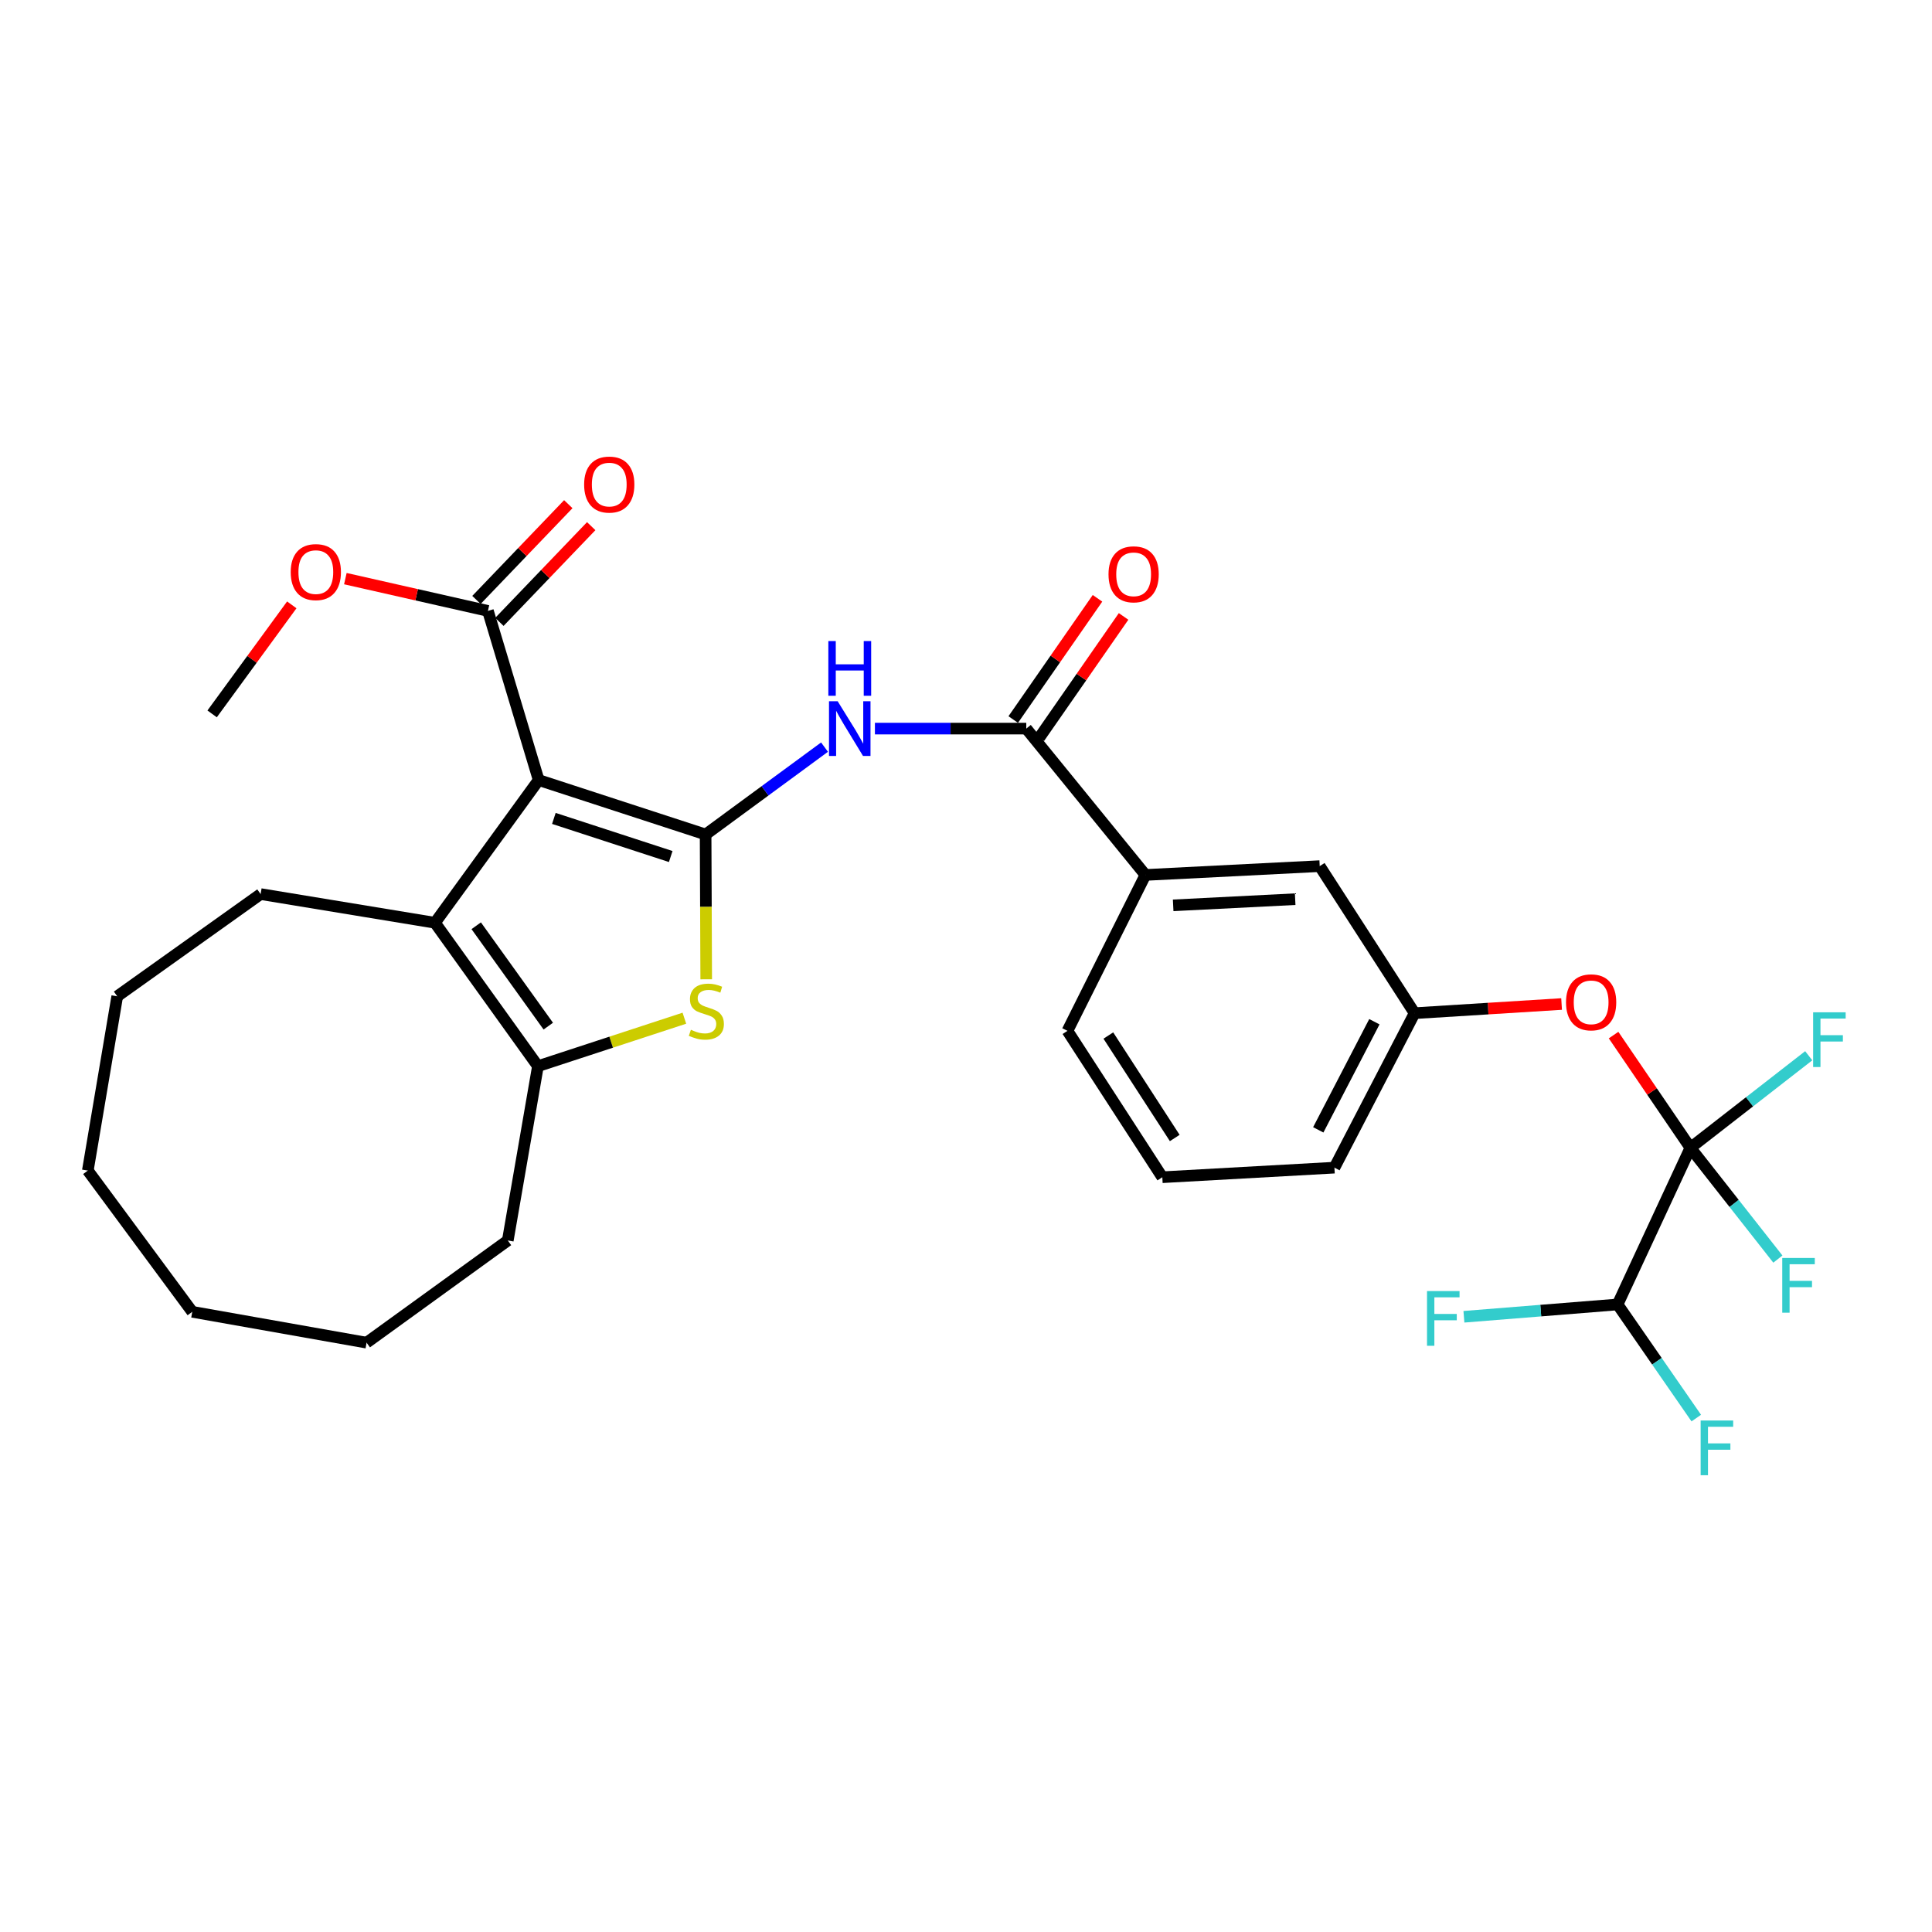 <?xml version='1.0' encoding='iso-8859-1'?>
<svg version='1.1' baseProfile='full'
              xmlns='http://www.w3.org/2000/svg'
                      xmlns:rdkit='http://www.rdkit.org/xml'
                      xmlns:xlink='http://www.w3.org/1999/xlink'
                  xml:space='preserve'
width='1000px' height='1000px' viewBox='0 0 1000 1000'>
<!-- END OF HEADER -->
<rect style='opacity:1.0;fill:#FFFFFF;stroke:none' width='1000' height='1000' x='0' y='0'> </rect>
<path class='bond-0' d='M 365.223,431.931 L 278.814,403.755' style='fill:none;fill-rule:evenodd;stroke:#000000;stroke-width:6px;stroke-linecap:butt;stroke-linejoin:miter;stroke-opacity:1' />
<path class='bond-0' d='M 347.165,443.334 L 286.679,423.611' style='fill:none;fill-rule:evenodd;stroke:#000000;stroke-width:6px;stroke-linecap:butt;stroke-linejoin:miter;stroke-opacity:1' />
<path class='bond-1' d='M 365.223,431.931 L 365.38,469.408' style='fill:none;fill-rule:evenodd;stroke:#000000;stroke-width:6px;stroke-linecap:butt;stroke-linejoin:miter;stroke-opacity:1' />
<path class='bond-1' d='M 365.38,469.408 L 365.537,506.885' style='fill:none;fill-rule:evenodd;stroke:#CCCC00;stroke-width:6px;stroke-linecap:butt;stroke-linejoin:miter;stroke-opacity:1' />
<path class='bond-3' d='M 365.223,431.931 L 396,409.322' style='fill:none;fill-rule:evenodd;stroke:#000000;stroke-width:6px;stroke-linecap:butt;stroke-linejoin:miter;stroke-opacity:1' />
<path class='bond-3' d='M 396,409.322 L 426.777,386.713' style='fill:none;fill-rule:evenodd;stroke:#0000FF;stroke-width:6px;stroke-linecap:butt;stroke-linejoin:miter;stroke-opacity:1' />
<path class='bond-2' d='M 278.814,403.755 L 225.139,477.624' style='fill:none;fill-rule:evenodd;stroke:#000000;stroke-width:6px;stroke-linecap:butt;stroke-linejoin:miter;stroke-opacity:1' />
<path class='bond-7' d='M 278.814,403.755 L 252.548,316.205' style='fill:none;fill-rule:evenodd;stroke:#000000;stroke-width:6px;stroke-linecap:butt;stroke-linejoin:miter;stroke-opacity:1' />
<path class='bond-4' d='M 354.233,527.015 L 316.332,539.432' style='fill:none;fill-rule:evenodd;stroke:#CCCC00;stroke-width:6px;stroke-linecap:butt;stroke-linejoin:miter;stroke-opacity:1' />
<path class='bond-4' d='M 316.332,539.432 L 278.431,551.848' style='fill:none;fill-rule:evenodd;stroke:#000000;stroke-width:6px;stroke-linecap:butt;stroke-linejoin:miter;stroke-opacity:1' />
<path class='bond-20' d='M 225.139,477.624 L 134.904,462.773' style='fill:none;fill-rule:evenodd;stroke:#000000;stroke-width:6px;stroke-linecap:butt;stroke-linejoin:miter;stroke-opacity:1' />
<path class='bond-30' d='M 225.139,477.624 L 278.431,551.848' style='fill:none;fill-rule:evenodd;stroke:#000000;stroke-width:6px;stroke-linecap:butt;stroke-linejoin:miter;stroke-opacity:1' />
<path class='bond-30' d='M 246.487,479.169 L 283.791,531.127' style='fill:none;fill-rule:evenodd;stroke:#000000;stroke-width:6px;stroke-linecap:butt;stroke-linejoin:miter;stroke-opacity:1' />
<path class='bond-6' d='M 452.855,377.123 L 492.027,377.123' style='fill:none;fill-rule:evenodd;stroke:#0000FF;stroke-width:6px;stroke-linecap:butt;stroke-linejoin:miter;stroke-opacity:1' />
<path class='bond-6' d='M 492.027,377.123 L 531.198,377.123' style='fill:none;fill-rule:evenodd;stroke:#000000;stroke-width:6px;stroke-linecap:butt;stroke-linejoin:miter;stroke-opacity:1' />
<path class='bond-21' d='M 278.431,551.848 L 262.831,642.074' style='fill:none;fill-rule:evenodd;stroke:#000000;stroke-width:6px;stroke-linecap:butt;stroke-linejoin:miter;stroke-opacity:1' />
<path class='bond-5' d='M 874.95,594.107 L 855.066,564.935' style='fill:none;fill-rule:evenodd;stroke:#000000;stroke-width:6px;stroke-linecap:butt;stroke-linejoin:miter;stroke-opacity:1' />
<path class='bond-5' d='M 855.066,564.935 L 835.182,535.763' style='fill:none;fill-rule:evenodd;stroke:#FF0000;stroke-width:6px;stroke-linecap:butt;stroke-linejoin:miter;stroke-opacity:1' />
<path class='bond-9' d='M 874.95,594.107 L 837.258,675.182' style='fill:none;fill-rule:evenodd;stroke:#000000;stroke-width:6px;stroke-linecap:butt;stroke-linejoin:miter;stroke-opacity:1' />
<path class='bond-15' d='M 874.95,594.107 L 897.587,622.904' style='fill:none;fill-rule:evenodd;stroke:#000000;stroke-width:6px;stroke-linecap:butt;stroke-linejoin:miter;stroke-opacity:1' />
<path class='bond-15' d='M 897.587,622.904 L 920.225,651.7' style='fill:none;fill-rule:evenodd;stroke:#33CCCC;stroke-width:6px;stroke-linecap:butt;stroke-linejoin:miter;stroke-opacity:1' />
<path class='bond-16' d='M 874.95,594.107 L 905.571,570.281' style='fill:none;fill-rule:evenodd;stroke:#000000;stroke-width:6px;stroke-linecap:butt;stroke-linejoin:miter;stroke-opacity:1' />
<path class='bond-16' d='M 905.571,570.281 L 936.193,546.455' style='fill:none;fill-rule:evenodd;stroke:#33CCCC;stroke-width:6px;stroke-linecap:butt;stroke-linejoin:miter;stroke-opacity:1' />
<path class='bond-10' d='M 531.198,377.123 L 592.865,452.873' style='fill:none;fill-rule:evenodd;stroke:#000000;stroke-width:6px;stroke-linecap:butt;stroke-linejoin:miter;stroke-opacity:1' />
<path class='bond-11' d='M 537.948,381.814 L 559.755,350.44' style='fill:none;fill-rule:evenodd;stroke:#000000;stroke-width:6px;stroke-linecap:butt;stroke-linejoin:miter;stroke-opacity:1' />
<path class='bond-11' d='M 559.755,350.44 L 581.563,319.066' style='fill:none;fill-rule:evenodd;stroke:#FF0000;stroke-width:6px;stroke-linecap:butt;stroke-linejoin:miter;stroke-opacity:1' />
<path class='bond-11' d='M 524.449,372.432 L 546.256,341.057' style='fill:none;fill-rule:evenodd;stroke:#000000;stroke-width:6px;stroke-linecap:butt;stroke-linejoin:miter;stroke-opacity:1' />
<path class='bond-11' d='M 546.256,341.057 L 568.064,309.683' style='fill:none;fill-rule:evenodd;stroke:#FF0000;stroke-width:6px;stroke-linecap:butt;stroke-linejoin:miter;stroke-opacity:1' />
<path class='bond-14' d='M 258.48,321.895 L 282.245,297.117' style='fill:none;fill-rule:evenodd;stroke:#000000;stroke-width:6px;stroke-linecap:butt;stroke-linejoin:miter;stroke-opacity:1' />
<path class='bond-14' d='M 282.245,297.117 L 306.011,272.338' style='fill:none;fill-rule:evenodd;stroke:#FF0000;stroke-width:6px;stroke-linecap:butt;stroke-linejoin:miter;stroke-opacity:1' />
<path class='bond-14' d='M 246.615,310.515 L 270.381,285.737' style='fill:none;fill-rule:evenodd;stroke:#000000;stroke-width:6px;stroke-linecap:butt;stroke-linejoin:miter;stroke-opacity:1' />
<path class='bond-14' d='M 270.381,285.737 L 294.146,260.959' style='fill:none;fill-rule:evenodd;stroke:#FF0000;stroke-width:6px;stroke-linecap:butt;stroke-linejoin:miter;stroke-opacity:1' />
<path class='bond-19' d='M 252.548,316.205 L 215.652,307.852' style='fill:none;fill-rule:evenodd;stroke:#000000;stroke-width:6px;stroke-linecap:butt;stroke-linejoin:miter;stroke-opacity:1' />
<path class='bond-19' d='M 215.652,307.852 L 178.756,299.499' style='fill:none;fill-rule:evenodd;stroke:#FF0000;stroke-width:6px;stroke-linecap:butt;stroke-linejoin:miter;stroke-opacity:1' />
<path class='bond-8' d='M 808.278,519.676 L 770.234,522.049' style='fill:none;fill-rule:evenodd;stroke:#FF0000;stroke-width:6px;stroke-linecap:butt;stroke-linejoin:miter;stroke-opacity:1' />
<path class='bond-8' d='M 770.234,522.049 L 732.191,524.422' style='fill:none;fill-rule:evenodd;stroke:#000000;stroke-width:6px;stroke-linecap:butt;stroke-linejoin:miter;stroke-opacity:1' />
<path class='bond-17' d='M 837.258,675.182 L 857.624,704.59' style='fill:none;fill-rule:evenodd;stroke:#000000;stroke-width:6px;stroke-linecap:butt;stroke-linejoin:miter;stroke-opacity:1' />
<path class='bond-17' d='M 857.624,704.59 L 877.99,733.998' style='fill:none;fill-rule:evenodd;stroke:#33CCCC;stroke-width:6px;stroke-linecap:butt;stroke-linejoin:miter;stroke-opacity:1' />
<path class='bond-18' d='M 837.258,675.182 L 797.491,678.37' style='fill:none;fill-rule:evenodd;stroke:#000000;stroke-width:6px;stroke-linecap:butt;stroke-linejoin:miter;stroke-opacity:1' />
<path class='bond-18' d='M 797.491,678.37 L 757.724,681.559' style='fill:none;fill-rule:evenodd;stroke:#33CCCC;stroke-width:6px;stroke-linecap:butt;stroke-linejoin:miter;stroke-opacity:1' />
<path class='bond-12' d='M 592.865,452.873 L 683.082,448.306' style='fill:none;fill-rule:evenodd;stroke:#000000;stroke-width:6px;stroke-linecap:butt;stroke-linejoin:miter;stroke-opacity:1' />
<path class='bond-12' d='M 607.229,468.606 L 670.38,465.41' style='fill:none;fill-rule:evenodd;stroke:#000000;stroke-width:6px;stroke-linecap:butt;stroke-linejoin:miter;stroke-opacity:1' />
<path class='bond-22' d='M 592.865,452.873 L 552.515,533.564' style='fill:none;fill-rule:evenodd;stroke:#000000;stroke-width:6px;stroke-linecap:butt;stroke-linejoin:miter;stroke-opacity:1' />
<path class='bond-13' d='M 683.082,448.306 L 732.191,524.422' style='fill:none;fill-rule:evenodd;stroke:#000000;stroke-width:6px;stroke-linecap:butt;stroke-linejoin:miter;stroke-opacity:1' />
<path class='bond-32' d='M 732.191,524.422 L 690.699,604.373' style='fill:none;fill-rule:evenodd;stroke:#000000;stroke-width:6px;stroke-linecap:butt;stroke-linejoin:miter;stroke-opacity:1' />
<path class='bond-32' d='M 711.375,528.842 L 682.331,584.808' style='fill:none;fill-rule:evenodd;stroke:#000000;stroke-width:6px;stroke-linecap:butt;stroke-linejoin:miter;stroke-opacity:1' />
<path class='bond-25' d='M 151.027,313.074 L 130.412,341.29' style='fill:none;fill-rule:evenodd;stroke:#FF0000;stroke-width:6px;stroke-linecap:butt;stroke-linejoin:miter;stroke-opacity:1' />
<path class='bond-25' d='M 130.412,341.29 L 109.797,369.506' style='fill:none;fill-rule:evenodd;stroke:#000000;stroke-width:6px;stroke-linecap:butt;stroke-linejoin:miter;stroke-opacity:1' />
<path class='bond-26' d='M 134.904,462.773 L 60.679,515.681' style='fill:none;fill-rule:evenodd;stroke:#000000;stroke-width:6px;stroke-linecap:butt;stroke-linejoin:miter;stroke-opacity:1' />
<path class='bond-27' d='M 262.831,642.074 L 189.739,694.964' style='fill:none;fill-rule:evenodd;stroke:#000000;stroke-width:6px;stroke-linecap:butt;stroke-linejoin:miter;stroke-opacity:1' />
<path class='bond-23' d='M 552.515,533.564 L 601.615,609.332' style='fill:none;fill-rule:evenodd;stroke:#000000;stroke-width:6px;stroke-linecap:butt;stroke-linejoin:miter;stroke-opacity:1' />
<path class='bond-23' d='M 573.676,535.989 L 608.046,589.027' style='fill:none;fill-rule:evenodd;stroke:#000000;stroke-width:6px;stroke-linecap:butt;stroke-linejoin:miter;stroke-opacity:1' />
<path class='bond-24' d='M 601.615,609.332 L 690.699,604.373' style='fill:none;fill-rule:evenodd;stroke:#000000;stroke-width:6px;stroke-linecap:butt;stroke-linejoin:miter;stroke-opacity:1' />
<path class='bond-28' d='M 60.679,515.681 L 45.455,605.889' style='fill:none;fill-rule:evenodd;stroke:#000000;stroke-width:6px;stroke-linecap:butt;stroke-linejoin:miter;stroke-opacity:1' />
<path class='bond-29' d='M 189.739,694.964 L 99.513,678.99' style='fill:none;fill-rule:evenodd;stroke:#000000;stroke-width:6px;stroke-linecap:butt;stroke-linejoin:miter;stroke-opacity:1' />
<path class='bond-31' d='M 45.455,605.889 L 99.513,678.99' style='fill:none;fill-rule:evenodd;stroke:#000000;stroke-width:6px;stroke-linecap:butt;stroke-linejoin:miter;stroke-opacity:1' />
<path  class='atom-2' d='M 357.606 533.009
Q 357.926 533.129, 359.246 533.689
Q 360.566 534.249, 362.006 534.609
Q 363.486 534.929, 364.926 534.929
Q 367.606 534.929, 369.166 533.649
Q 370.726 532.329, 370.726 530.049
Q 370.726 528.489, 369.926 527.529
Q 369.166 526.569, 367.966 526.049
Q 366.766 525.529, 364.766 524.929
Q 362.246 524.169, 360.726 523.449
Q 359.246 522.729, 358.166 521.209
Q 357.126 519.689, 357.126 517.129
Q 357.126 513.569, 359.526 511.369
Q 361.966 509.169, 366.766 509.169
Q 370.046 509.169, 373.766 510.729
L 372.846 513.809
Q 369.446 512.409, 366.886 512.409
Q 364.126 512.409, 362.606 513.569
Q 361.086 514.689, 361.126 516.649
Q 361.126 518.169, 361.886 519.089
Q 362.686 520.009, 363.806 520.529
Q 364.966 521.049, 366.886 521.649
Q 369.446 522.449, 370.966 523.249
Q 372.486 524.049, 373.566 525.689
Q 374.686 527.289, 374.686 530.049
Q 374.686 533.969, 372.046 536.089
Q 369.446 538.169, 365.086 538.169
Q 362.566 538.169, 360.646 537.609
Q 358.766 537.089, 356.526 536.169
L 357.606 533.009
' fill='#CCCC00'/>
<path  class='atom-4' d='M 433.571 362.963
L 442.851 377.963
Q 443.771 379.443, 445.251 382.123
Q 446.731 384.803, 446.811 384.963
L 446.811 362.963
L 450.571 362.963
L 450.571 391.283
L 446.691 391.283
L 436.731 374.883
Q 435.571 372.963, 434.331 370.763
Q 433.131 368.563, 432.771 367.883
L 432.771 391.283
L 429.091 391.283
L 429.091 362.963
L 433.571 362.963
' fill='#0000FF'/>
<path  class='atom-4' d='M 428.751 331.811
L 432.591 331.811
L 432.591 343.851
L 447.071 343.851
L 447.071 331.811
L 450.911 331.811
L 450.911 360.131
L 447.071 360.131
L 447.071 347.051
L 432.591 347.051
L 432.591 360.131
L 428.751 360.131
L 428.751 331.811
' fill='#0000FF'/>
<path  class='atom-9' d='M 810.567 518.803
Q 810.567 512.003, 813.927 508.203
Q 817.287 504.403, 823.567 504.403
Q 829.847 504.403, 833.207 508.203
Q 836.567 512.003, 836.567 518.803
Q 836.567 525.683, 833.167 529.603
Q 829.767 533.483, 823.567 533.483
Q 817.327 533.483, 813.927 529.603
Q 810.567 525.723, 810.567 518.803
M 823.567 530.283
Q 827.887 530.283, 830.207 527.403
Q 832.567 524.483, 832.567 518.803
Q 832.567 513.243, 830.207 510.443
Q 827.887 507.603, 823.567 507.603
Q 819.247 507.603, 816.887 510.403
Q 814.567 513.203, 814.567 518.803
Q 814.567 524.523, 816.887 527.403
Q 819.247 530.283, 823.567 530.283
' fill='#FF0000'/>
<path  class='atom-12' d='M 573.764 297.261
Q 573.764 290.461, 577.124 286.661
Q 580.484 282.861, 586.764 282.861
Q 593.044 282.861, 596.404 286.661
Q 599.764 290.461, 599.764 297.261
Q 599.764 304.141, 596.364 308.061
Q 592.964 311.941, 586.764 311.941
Q 580.524 311.941, 577.124 308.061
Q 573.764 304.181, 573.764 297.261
M 586.764 308.741
Q 591.084 308.741, 593.404 305.861
Q 595.764 302.941, 595.764 297.261
Q 595.764 291.701, 593.404 288.901
Q 591.084 286.061, 586.764 286.061
Q 582.444 286.061, 580.084 288.861
Q 577.764 291.661, 577.764 297.261
Q 577.764 302.981, 580.084 305.861
Q 582.444 308.741, 586.764 308.741
' fill='#FF0000'/>
<path  class='atom-15' d='M 302.347 250.81
Q 302.347 244.01, 305.707 240.21
Q 309.067 236.41, 315.347 236.41
Q 321.627 236.41, 324.987 240.21
Q 328.347 244.01, 328.347 250.81
Q 328.347 257.69, 324.947 261.61
Q 321.547 265.49, 315.347 265.49
Q 309.107 265.49, 305.707 261.61
Q 302.347 257.73, 302.347 250.81
M 315.347 262.29
Q 319.667 262.29, 321.987 259.41
Q 324.347 256.49, 324.347 250.81
Q 324.347 245.25, 321.987 242.45
Q 319.667 239.61, 315.347 239.61
Q 311.027 239.61, 308.667 242.41
Q 306.347 245.21, 306.347 250.81
Q 306.347 256.53, 308.667 259.41
Q 311.027 262.29, 315.347 262.29
' fill='#FF0000'/>
<path  class='atom-16' d='M 922.489 651.13
L 939.329 651.13
L 939.329 654.37
L 926.289 654.37
L 926.289 662.97
L 937.889 662.97
L 937.889 666.25
L 926.289 666.25
L 926.289 679.45
L 922.489 679.45
L 922.489 651.13
' fill='#33CCCC'/>
<path  class='atom-17' d='M 938.471 523.97
L 955.311 523.97
L 955.311 527.21
L 942.271 527.21
L 942.271 535.81
L 953.871 535.81
L 953.871 539.09
L 942.271 539.09
L 942.271 552.29
L 938.471 552.29
L 938.471 523.97
' fill='#33CCCC'/>
<path  class='atom-18' d='M 880.248 735.255
L 897.088 735.255
L 897.088 738.495
L 884.048 738.495
L 884.048 747.095
L 895.648 747.095
L 895.648 750.375
L 884.048 750.375
L 884.048 763.575
L 880.248 763.575
L 880.248 735.255
' fill='#33CCCC'/>
<path  class='atom-19' d='M 738.621 668.255
L 755.461 668.255
L 755.461 671.495
L 742.421 671.495
L 742.421 680.095
L 754.021 680.095
L 754.021 683.375
L 742.421 683.375
L 742.421 696.575
L 738.621 696.575
L 738.621 668.255
' fill='#33CCCC'/>
<path  class='atom-20' d='M 150.472 296.119
Q 150.472 289.319, 153.832 285.519
Q 157.192 281.719, 163.472 281.719
Q 169.752 281.719, 173.112 285.519
Q 176.472 289.319, 176.472 296.119
Q 176.472 302.999, 173.072 306.919
Q 169.672 310.799, 163.472 310.799
Q 157.232 310.799, 153.832 306.919
Q 150.472 303.039, 150.472 296.119
M 163.472 307.599
Q 167.792 307.599, 170.112 304.719
Q 172.472 301.799, 172.472 296.119
Q 172.472 290.559, 170.112 287.759
Q 167.792 284.919, 163.472 284.919
Q 159.152 284.919, 156.792 287.719
Q 154.472 290.519, 154.472 296.119
Q 154.472 301.839, 156.792 304.719
Q 159.152 307.599, 163.472 307.599
' fill='#FF0000'/>
</svg>
